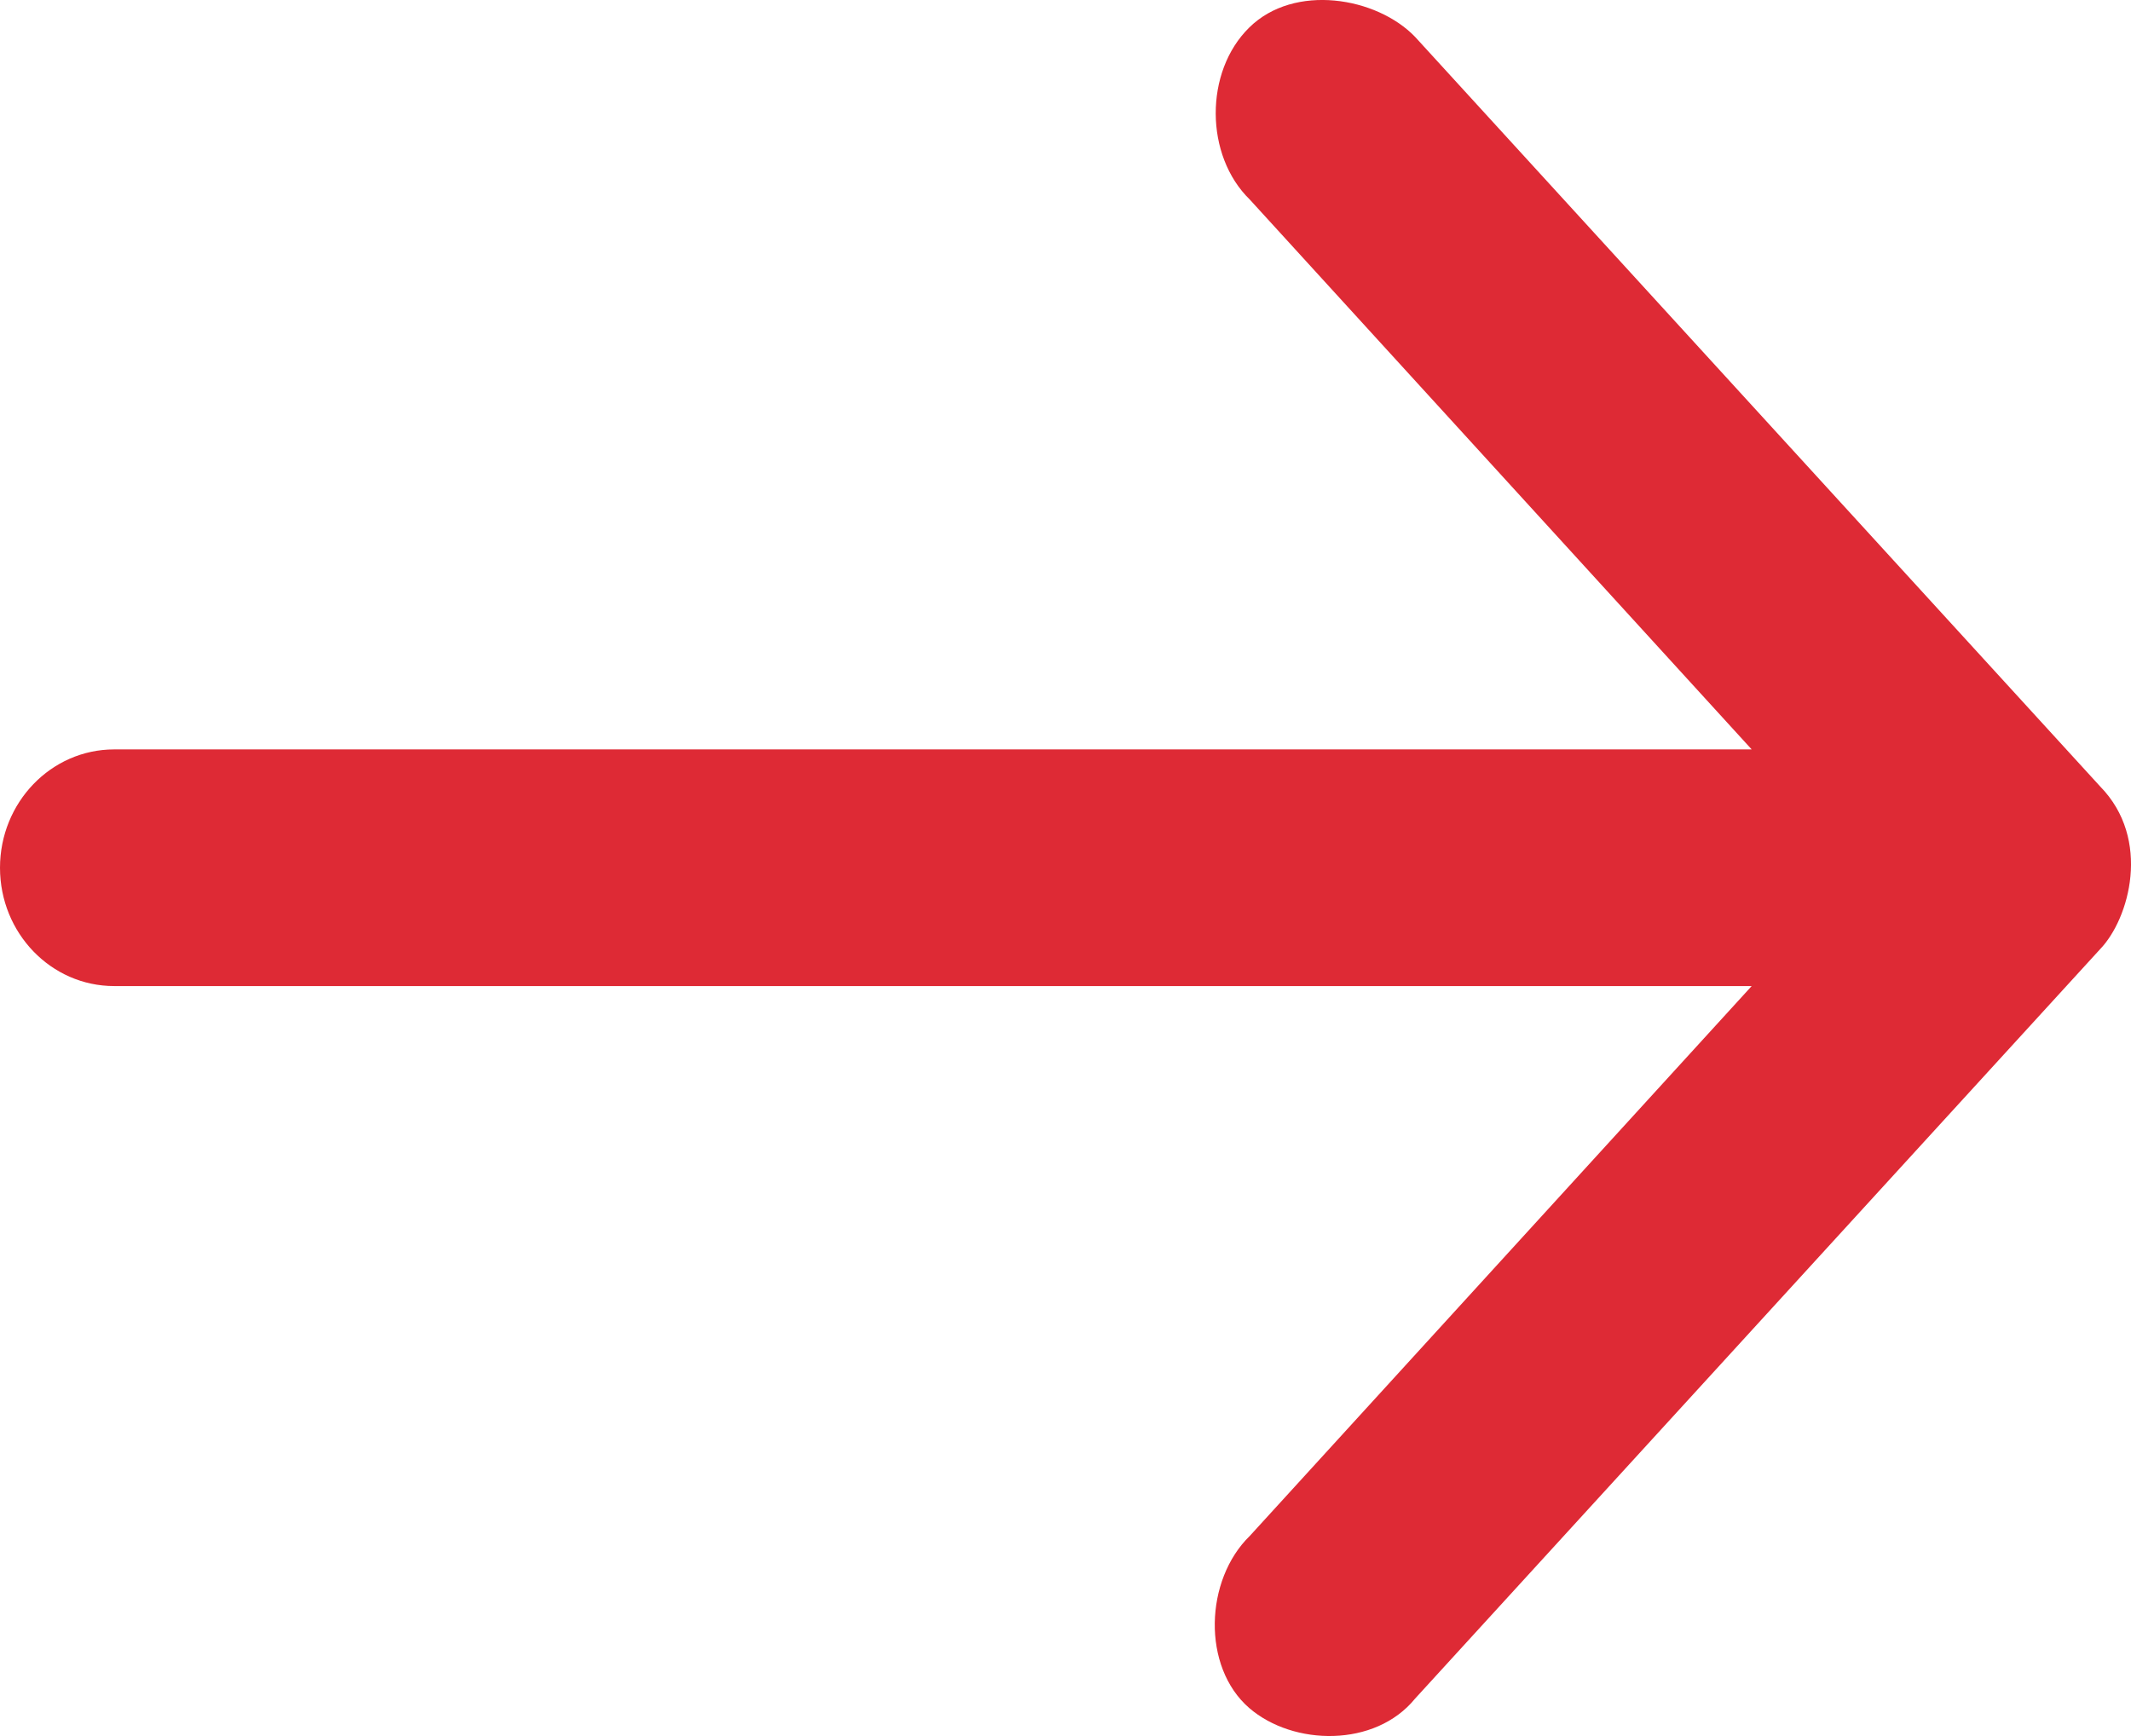 <?xml version="1.0" encoding="UTF-8"?>
<svg width="27px" height="22px" viewBox="0 0 27 22" version="1.1" xmlns="http://www.w3.org/2000/svg" xmlns:xlink="http://www.w3.org/1999/xlink">
    <!-- Generator: Sketch 51.3 (57544) - http://www.bohemiancoding.com/sketch -->
    <title>Fill 1</title>
    <desc>Created with Sketch.</desc>
    <defs></defs>
    <g id="Page-1" stroke="none" stroke-width="1" fill="none" fill-rule="evenodd">
        <g id="einzelnesEvent" transform="translate(-448, -2772)" fill="#DE2A35">
            <g id="categories" transform="translate(0, 2495)">
                <path d="M460.466,274.891 L450.968,283.57 C450.461,284.057 450.286,285.102 450.849,285.672 C451.408,286.242 452.473,286.237 453.03,285.664 L459.997,279.306 L459.997,300.054 C459.997,300.852 460.669,301.5 461.497,301.5 C462.325,301.5 462.996,300.852 462.996,300.054 L462.996,279.306 L469.963,285.664 C470.52,286.237 471.624,286.274 472.145,285.672 C472.626,285.115 472.648,284.077 472.025,283.57 L462.528,274.891 C462.145,274.522 461.135,274.236 460.466,274.891 Z" id="Fill-1" transform="translate(461.5, 288) rotate(90) translate(-461.5, -288) "></path>
            </g>
        </g>
    </g>
</svg>